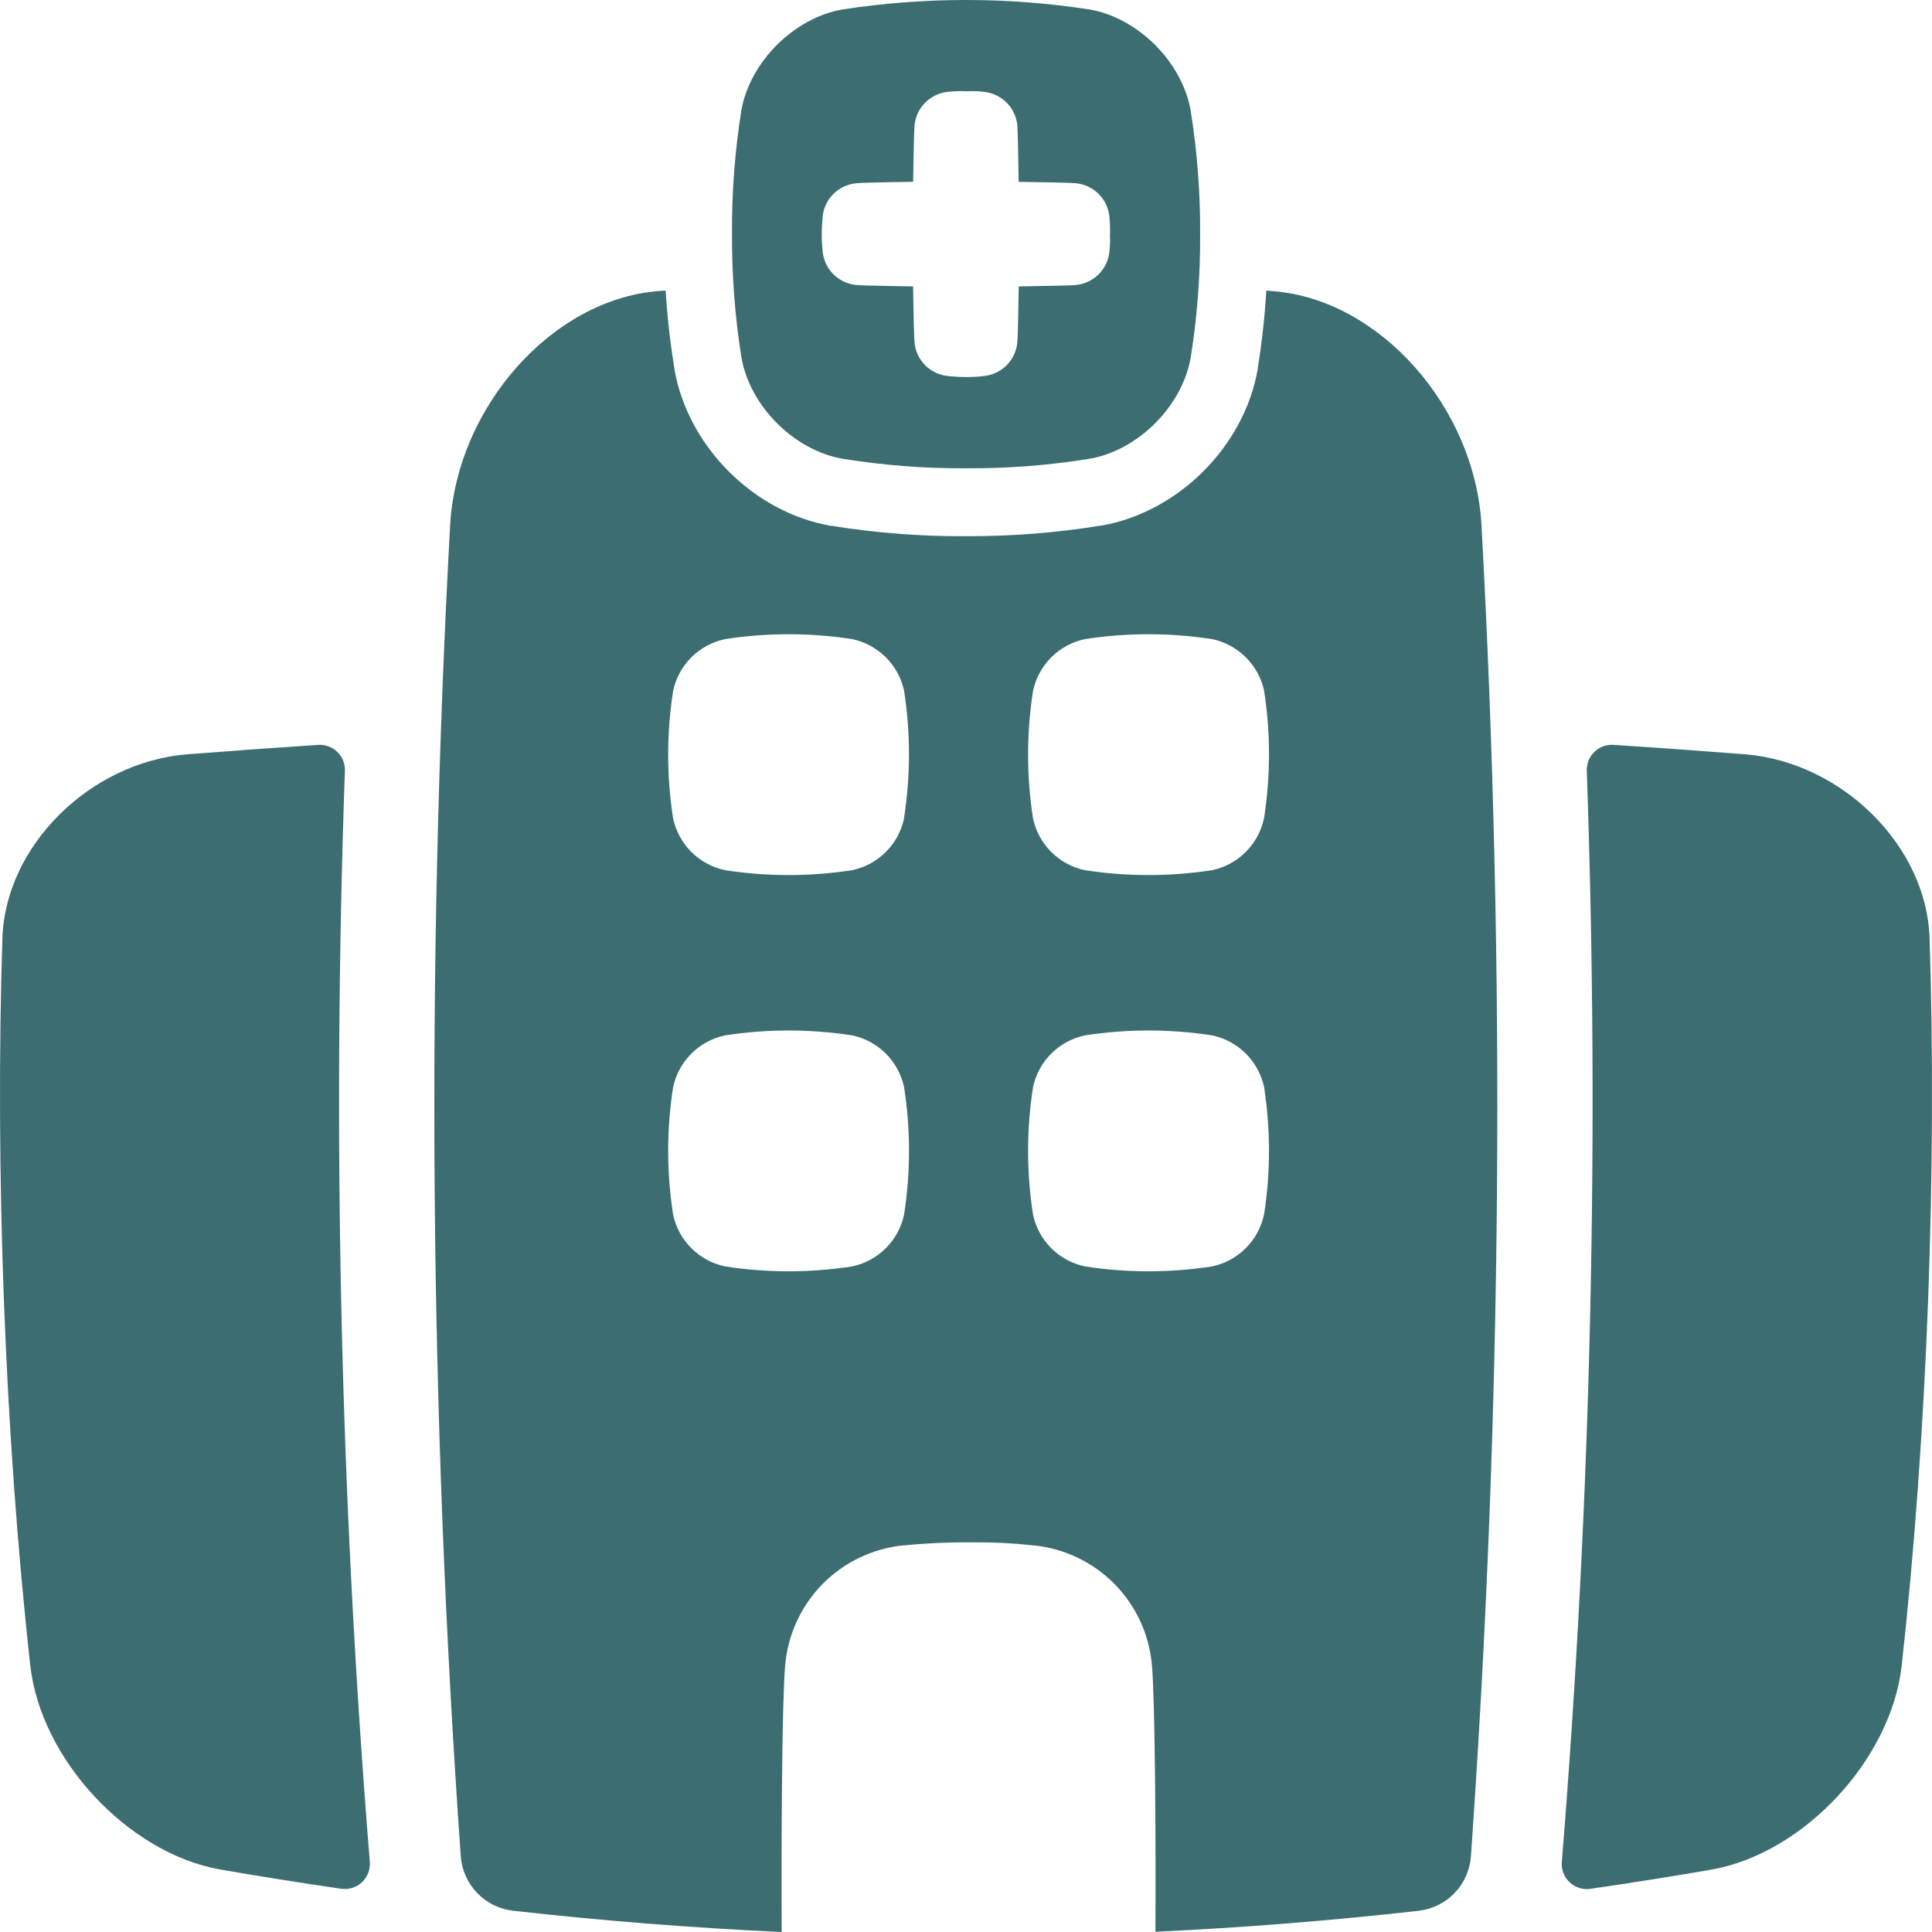 <svg width="48" height="48" viewBox="0 0 48 48" fill="none" xmlns="http://www.w3.org/2000/svg">
<path d="M43.378 18.742C42.281 18.656 41.183 18.577 40.084 18.506C39.998 18.501 39.911 18.513 39.829 18.543C39.748 18.573 39.673 18.62 39.611 18.681C39.549 18.742 39.5 18.815 39.468 18.895C39.435 18.976 39.42 19.062 39.423 19.149C39.741 28.191 39.533 37.243 38.803 46.261C38.795 46.354 38.809 46.448 38.842 46.535C38.876 46.622 38.929 46.701 38.997 46.765C39.065 46.829 39.147 46.877 39.236 46.905C39.325 46.933 39.42 46.941 39.513 46.927C40.522 46.781 41.531 46.621 42.539 46.447C44.825 46.033 46.975 43.715 47.245 41.401C47.89 35.607 48.122 29.017 47.94 23.302C47.863 21.02 45.779 18.951 43.378 18.742Z" fill="#3C6E71"/>
<path d="M8.569 19.15C8.572 19.063 8.557 18.977 8.525 18.896C8.492 18.815 8.443 18.742 8.381 18.682C8.319 18.621 8.245 18.574 8.163 18.544C8.082 18.514 7.995 18.501 7.908 18.506C6.812 18.578 5.718 18.657 4.627 18.742C2.221 18.951 0.137 21.02 0.06 23.301C-0.122 29.02 0.11 35.607 0.755 41.401C1.025 43.715 3.174 46.033 5.461 46.446C6.467 46.62 7.473 46.779 8.48 46.926C8.572 46.939 8.666 46.931 8.755 46.903C8.844 46.875 8.926 46.827 8.994 46.763C9.062 46.699 9.114 46.62 9.148 46.533C9.181 46.446 9.195 46.352 9.188 46.259C8.457 37.242 8.251 28.191 8.569 19.15Z" fill="#3C6E71"/>
<path d="M29.581 2.741C29.368 1.539 28.277 0.448 27.076 0.236C25.037 -0.079 22.962 -0.079 20.924 0.236C19.723 0.449 18.631 1.539 18.419 2.741C18.257 3.758 18.179 4.787 18.187 5.817C18.181 6.847 18.26 7.876 18.423 8.893C18.636 10.094 19.727 11.185 20.928 11.397C21.944 11.561 22.971 11.641 24 11.634C25.03 11.641 26.059 11.562 27.076 11.397C28.277 11.185 29.368 10.094 29.581 8.893C29.744 7.876 29.823 6.847 29.817 5.817C29.823 4.787 29.744 3.758 29.581 2.741ZM27.562 6.252V6.259C27.54 6.47 27.445 6.666 27.295 6.816C27.143 6.965 26.945 7.059 26.732 7.081C26.585 7.096 25.806 7.107 25.31 7.116C25.302 7.595 25.29 8.37 25.274 8.522C25.251 8.733 25.156 8.929 25.006 9.079C24.854 9.228 24.655 9.322 24.443 9.343H24.437C24.305 9.359 24.172 9.367 24.038 9.367C23.878 9.367 23.718 9.36 23.558 9.343H23.552C23.34 9.322 23.142 9.228 22.99 9.079C22.839 8.929 22.744 8.733 22.722 8.522C22.706 8.367 22.694 7.593 22.685 7.116C22.203 7.108 21.424 7.096 21.269 7.08C21.056 7.058 20.858 6.965 20.706 6.815C20.556 6.665 20.462 6.469 20.439 6.258V6.251C20.424 6.12 20.416 5.988 20.416 5.856C20.416 5.697 20.423 5.538 20.439 5.38V5.374C20.462 5.163 20.556 4.967 20.706 4.818C20.858 4.668 21.056 4.574 21.269 4.553C21.424 4.537 22.206 4.524 22.687 4.516C22.695 4.025 22.707 3.249 22.722 3.103C22.744 2.892 22.839 2.696 22.99 2.546C23.142 2.396 23.34 2.303 23.552 2.281H23.558C23.718 2.265 23.878 2.26 24.038 2.267C24.171 2.26 24.304 2.265 24.436 2.281H24.443C24.655 2.303 24.854 2.396 25.006 2.546C25.156 2.696 25.251 2.892 25.274 3.103C25.289 3.249 25.3 4.025 25.308 4.518C25.805 4.525 26.585 4.537 26.732 4.553C26.945 4.574 27.143 4.668 27.295 4.818C27.445 4.967 27.54 5.164 27.562 5.375V5.381C27.578 5.539 27.584 5.698 27.577 5.857C27.584 5.989 27.578 6.121 27.562 6.252Z" fill="#3C6E71"/>
<path d="M36.806 13.019C36.629 10.113 34.283 7.448 31.64 7.234L31.461 7.219C31.423 7.872 31.351 8.522 31.245 9.168V9.176V9.185C30.908 11.092 29.276 12.721 27.372 13.057H27.363H27.355C26.246 13.238 25.123 13.326 24 13.322C22.878 13.328 21.757 13.241 20.649 13.062H20.64H20.632C18.724 12.726 17.096 11.093 16.759 9.189V9.181V9.172C16.651 8.526 16.578 7.873 16.538 7.219L16.351 7.232C13.709 7.447 11.363 10.112 11.185 13.017C10.583 24.043 10.671 35.096 11.447 46.111C11.47 46.455 11.614 46.779 11.852 47.028C12.09 47.277 12.407 47.434 12.75 47.472C14.972 47.722 17.195 47.898 19.421 48C19.409 45.77 19.428 42.267 19.507 41.382C19.57 40.617 19.9 39.899 20.439 39.352C20.978 38.806 21.692 38.467 22.456 38.393H22.48C23.054 38.338 23.631 38.313 24.208 38.32C24.688 38.315 25.169 38.339 25.647 38.393H25.67C26.434 38.467 27.148 38.806 27.688 39.352C28.227 39.899 28.557 40.617 28.62 41.382C28.698 42.266 28.718 45.763 28.706 47.994C30.887 47.892 33.066 47.719 35.245 47.473C35.586 47.434 35.903 47.278 36.14 47.03C36.378 46.782 36.521 46.459 36.545 46.117C37.321 35.1 37.408 24.046 36.806 13.019ZM22.462 30.175C22.395 30.492 22.238 30.782 22.009 31.01C21.78 31.239 21.49 31.396 21.174 31.463C20.126 31.626 19.059 31.626 18.011 31.463C17.695 31.396 17.404 31.239 17.176 31.01C16.947 30.782 16.79 30.492 16.723 30.175C16.56 29.127 16.56 28.06 16.723 27.012C16.79 26.696 16.947 26.406 17.176 26.177C17.404 25.949 17.695 25.791 18.011 25.724C19.059 25.562 20.126 25.562 21.174 25.724C21.49 25.791 21.78 25.949 22.009 26.177C22.238 26.406 22.395 26.696 22.462 27.012C22.625 28.06 22.625 29.127 22.462 30.175ZM22.462 20.332C22.395 20.648 22.237 20.938 22.009 21.166C21.78 21.394 21.49 21.552 21.174 21.619C20.126 21.781 19.059 21.781 18.011 21.619C17.695 21.552 17.405 21.394 17.176 21.166C16.948 20.938 16.79 20.648 16.723 20.332C16.56 19.283 16.56 18.216 16.723 17.168C16.79 16.851 16.947 16.561 17.176 16.332C17.404 16.104 17.695 15.947 18.011 15.879C19.059 15.717 20.126 15.717 21.174 15.879C21.489 15.946 21.777 16.102 22.006 16.328C22.234 16.555 22.392 16.842 22.461 17.156C22.624 18.205 22.624 19.272 22.461 20.32L22.462 20.332ZM31.404 30.175C31.337 30.492 31.179 30.782 30.951 31.01C30.722 31.239 30.432 31.396 30.116 31.463C29.067 31.626 28 31.626 26.952 31.463C26.636 31.396 26.346 31.239 26.117 31.01C25.889 30.782 25.732 30.491 25.665 30.175C25.502 29.127 25.502 28.06 25.665 27.012C25.732 26.696 25.889 26.406 26.117 26.177C26.346 25.949 26.636 25.791 26.952 25.724C28 25.562 29.067 25.562 30.116 25.724C30.432 25.791 30.722 25.947 30.951 26.175C31.18 26.403 31.338 26.693 31.406 27.008C31.568 28.057 31.568 29.123 31.406 30.172L31.404 30.175ZM31.404 20.332C31.337 20.648 31.179 20.937 30.95 21.166C30.722 21.394 30.432 21.552 30.116 21.619C29.067 21.781 28 21.781 26.952 21.619C26.636 21.552 26.346 21.394 26.117 21.166C25.889 20.937 25.732 20.648 25.665 20.332C25.502 19.283 25.502 18.216 25.665 17.168C25.732 16.851 25.889 16.561 26.117 16.333C26.346 16.104 26.636 15.947 26.952 15.879C28 15.717 29.067 15.717 30.116 15.879C30.431 15.945 30.72 16.101 30.949 16.328C31.178 16.554 31.337 16.842 31.406 17.156C31.568 18.205 31.568 19.272 31.406 20.32L31.404 20.332Z" fill="#3C6E71"/>
</svg>

